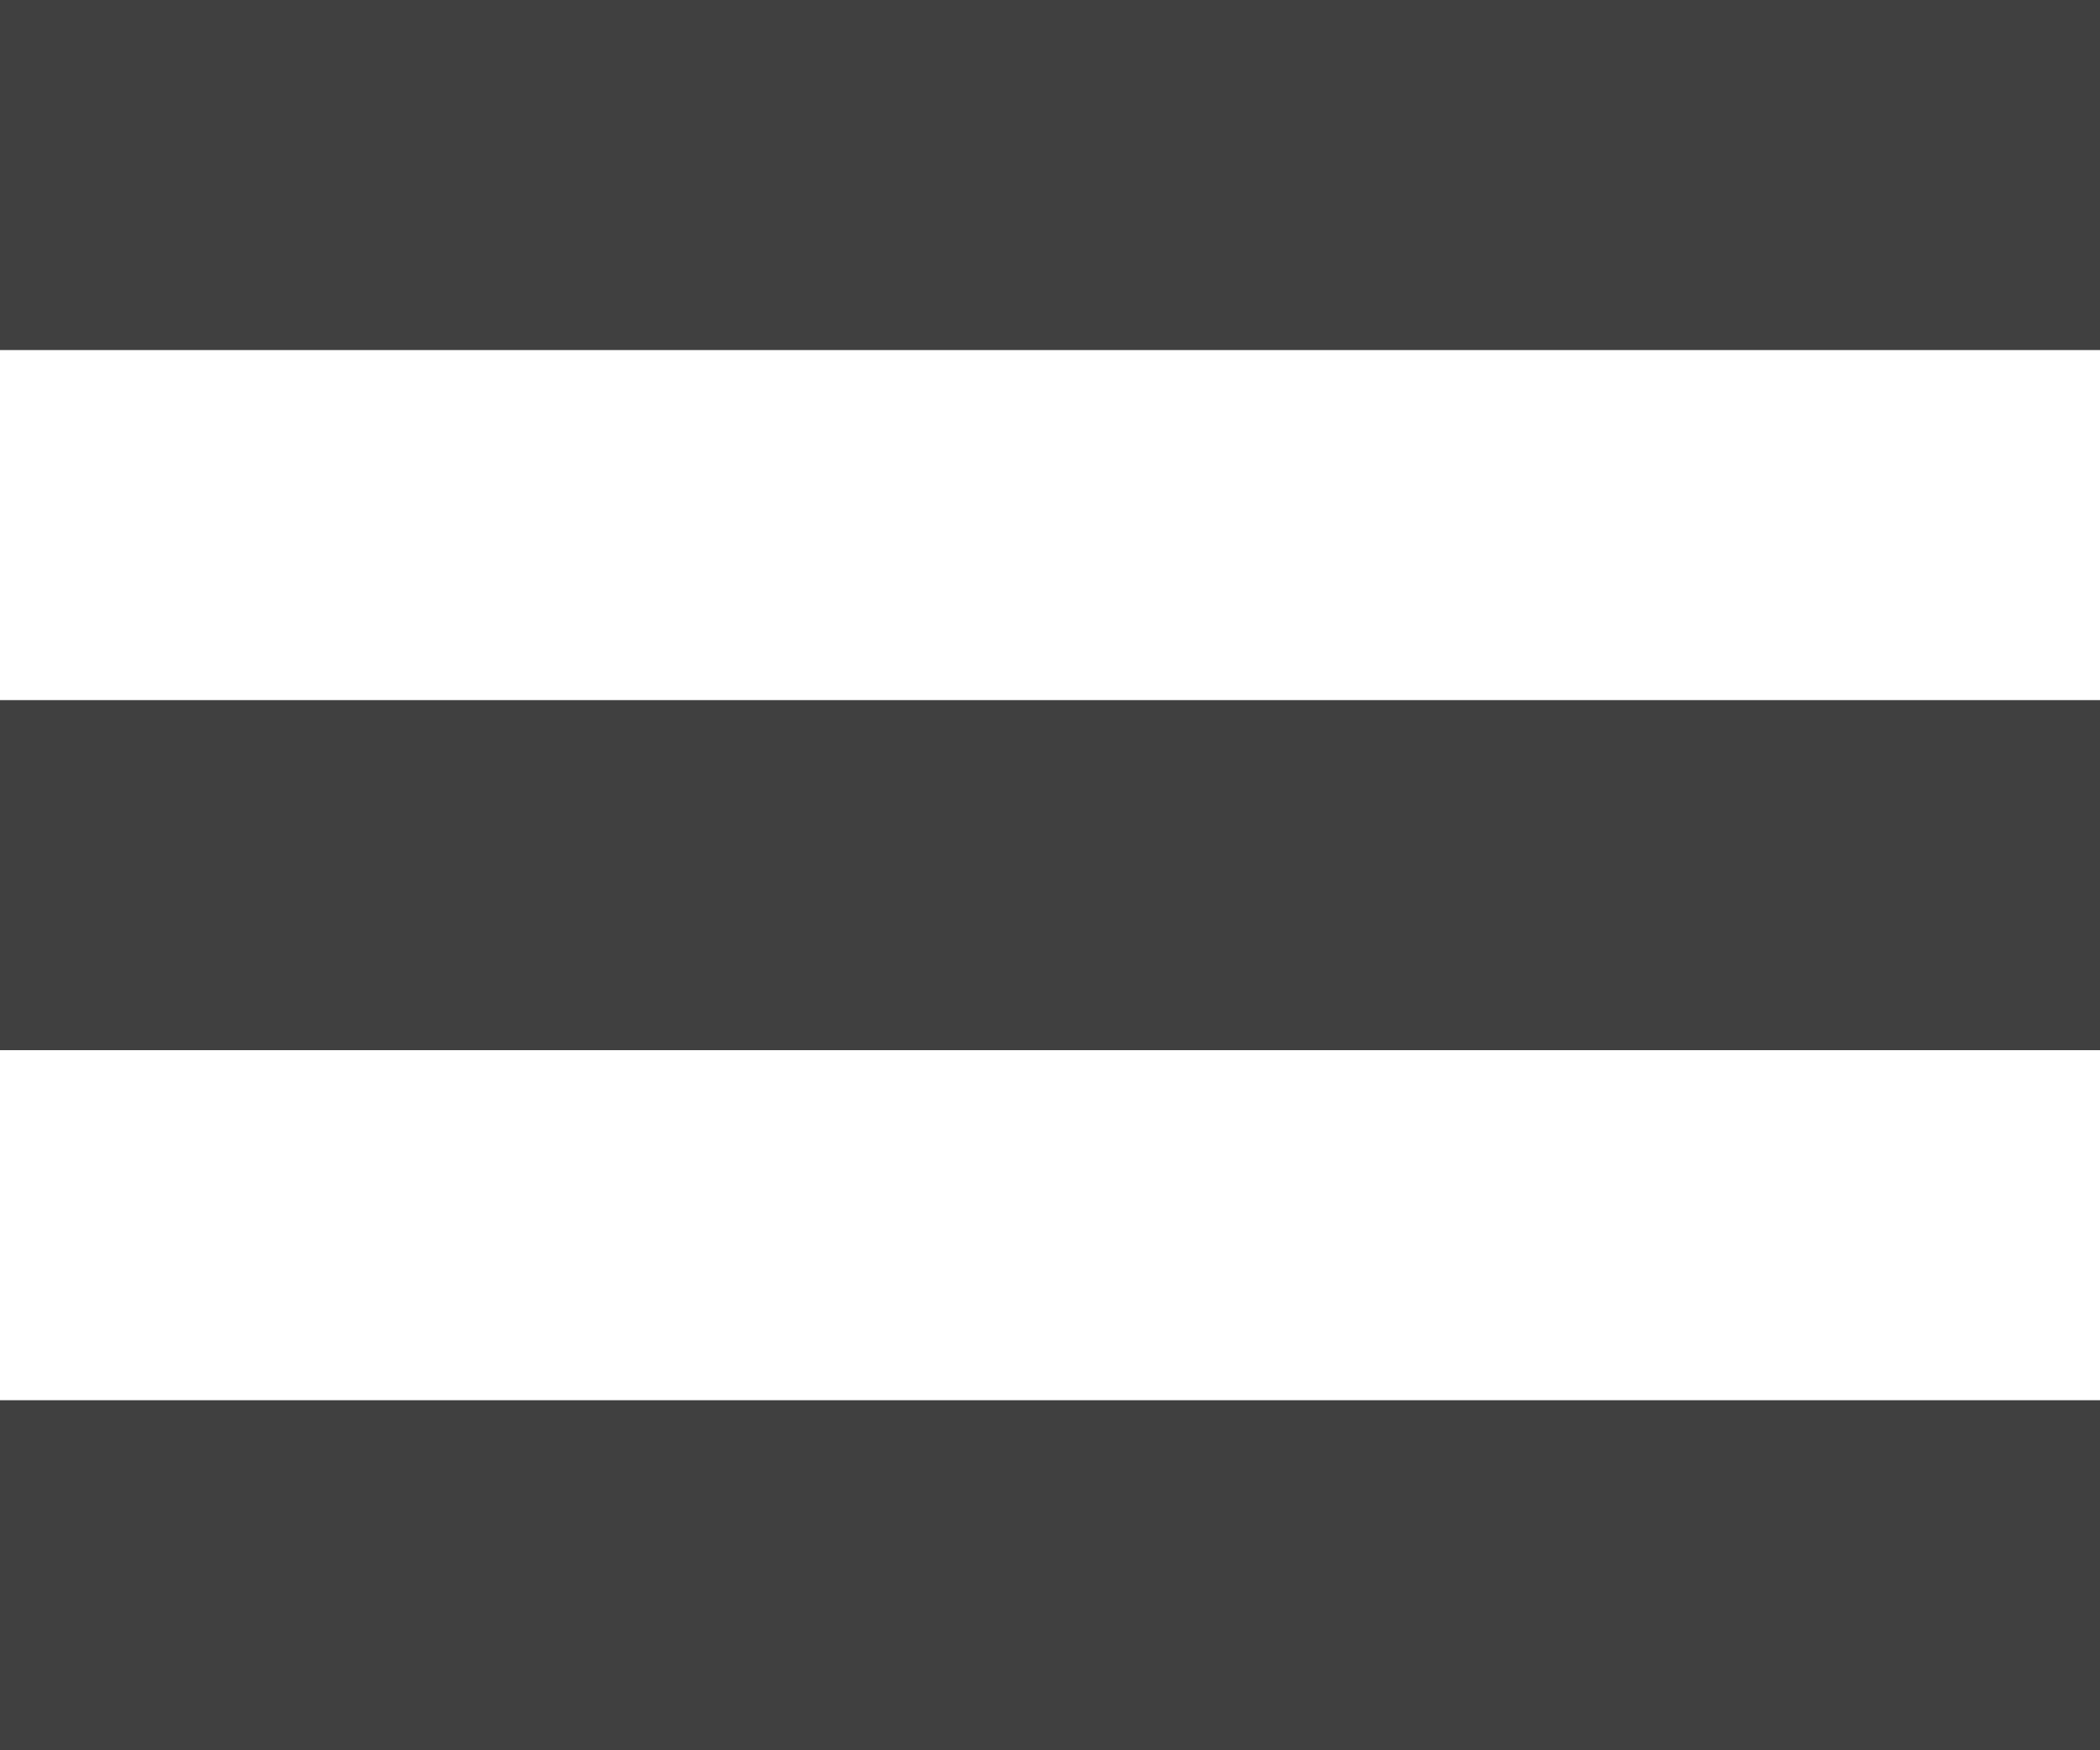 <svg width="24" height="20" viewBox="0 0 24 20" fill="none" xmlns="http://www.w3.org/2000/svg">
<path d="M0 0H24V4H0V0Z" fill="#404040"/>
<path d="M0 8H24V12H0V8Z" fill="#404040"/>
<path d="M0 16H24V20H0V16Z" fill="#404040"/>
</svg>
